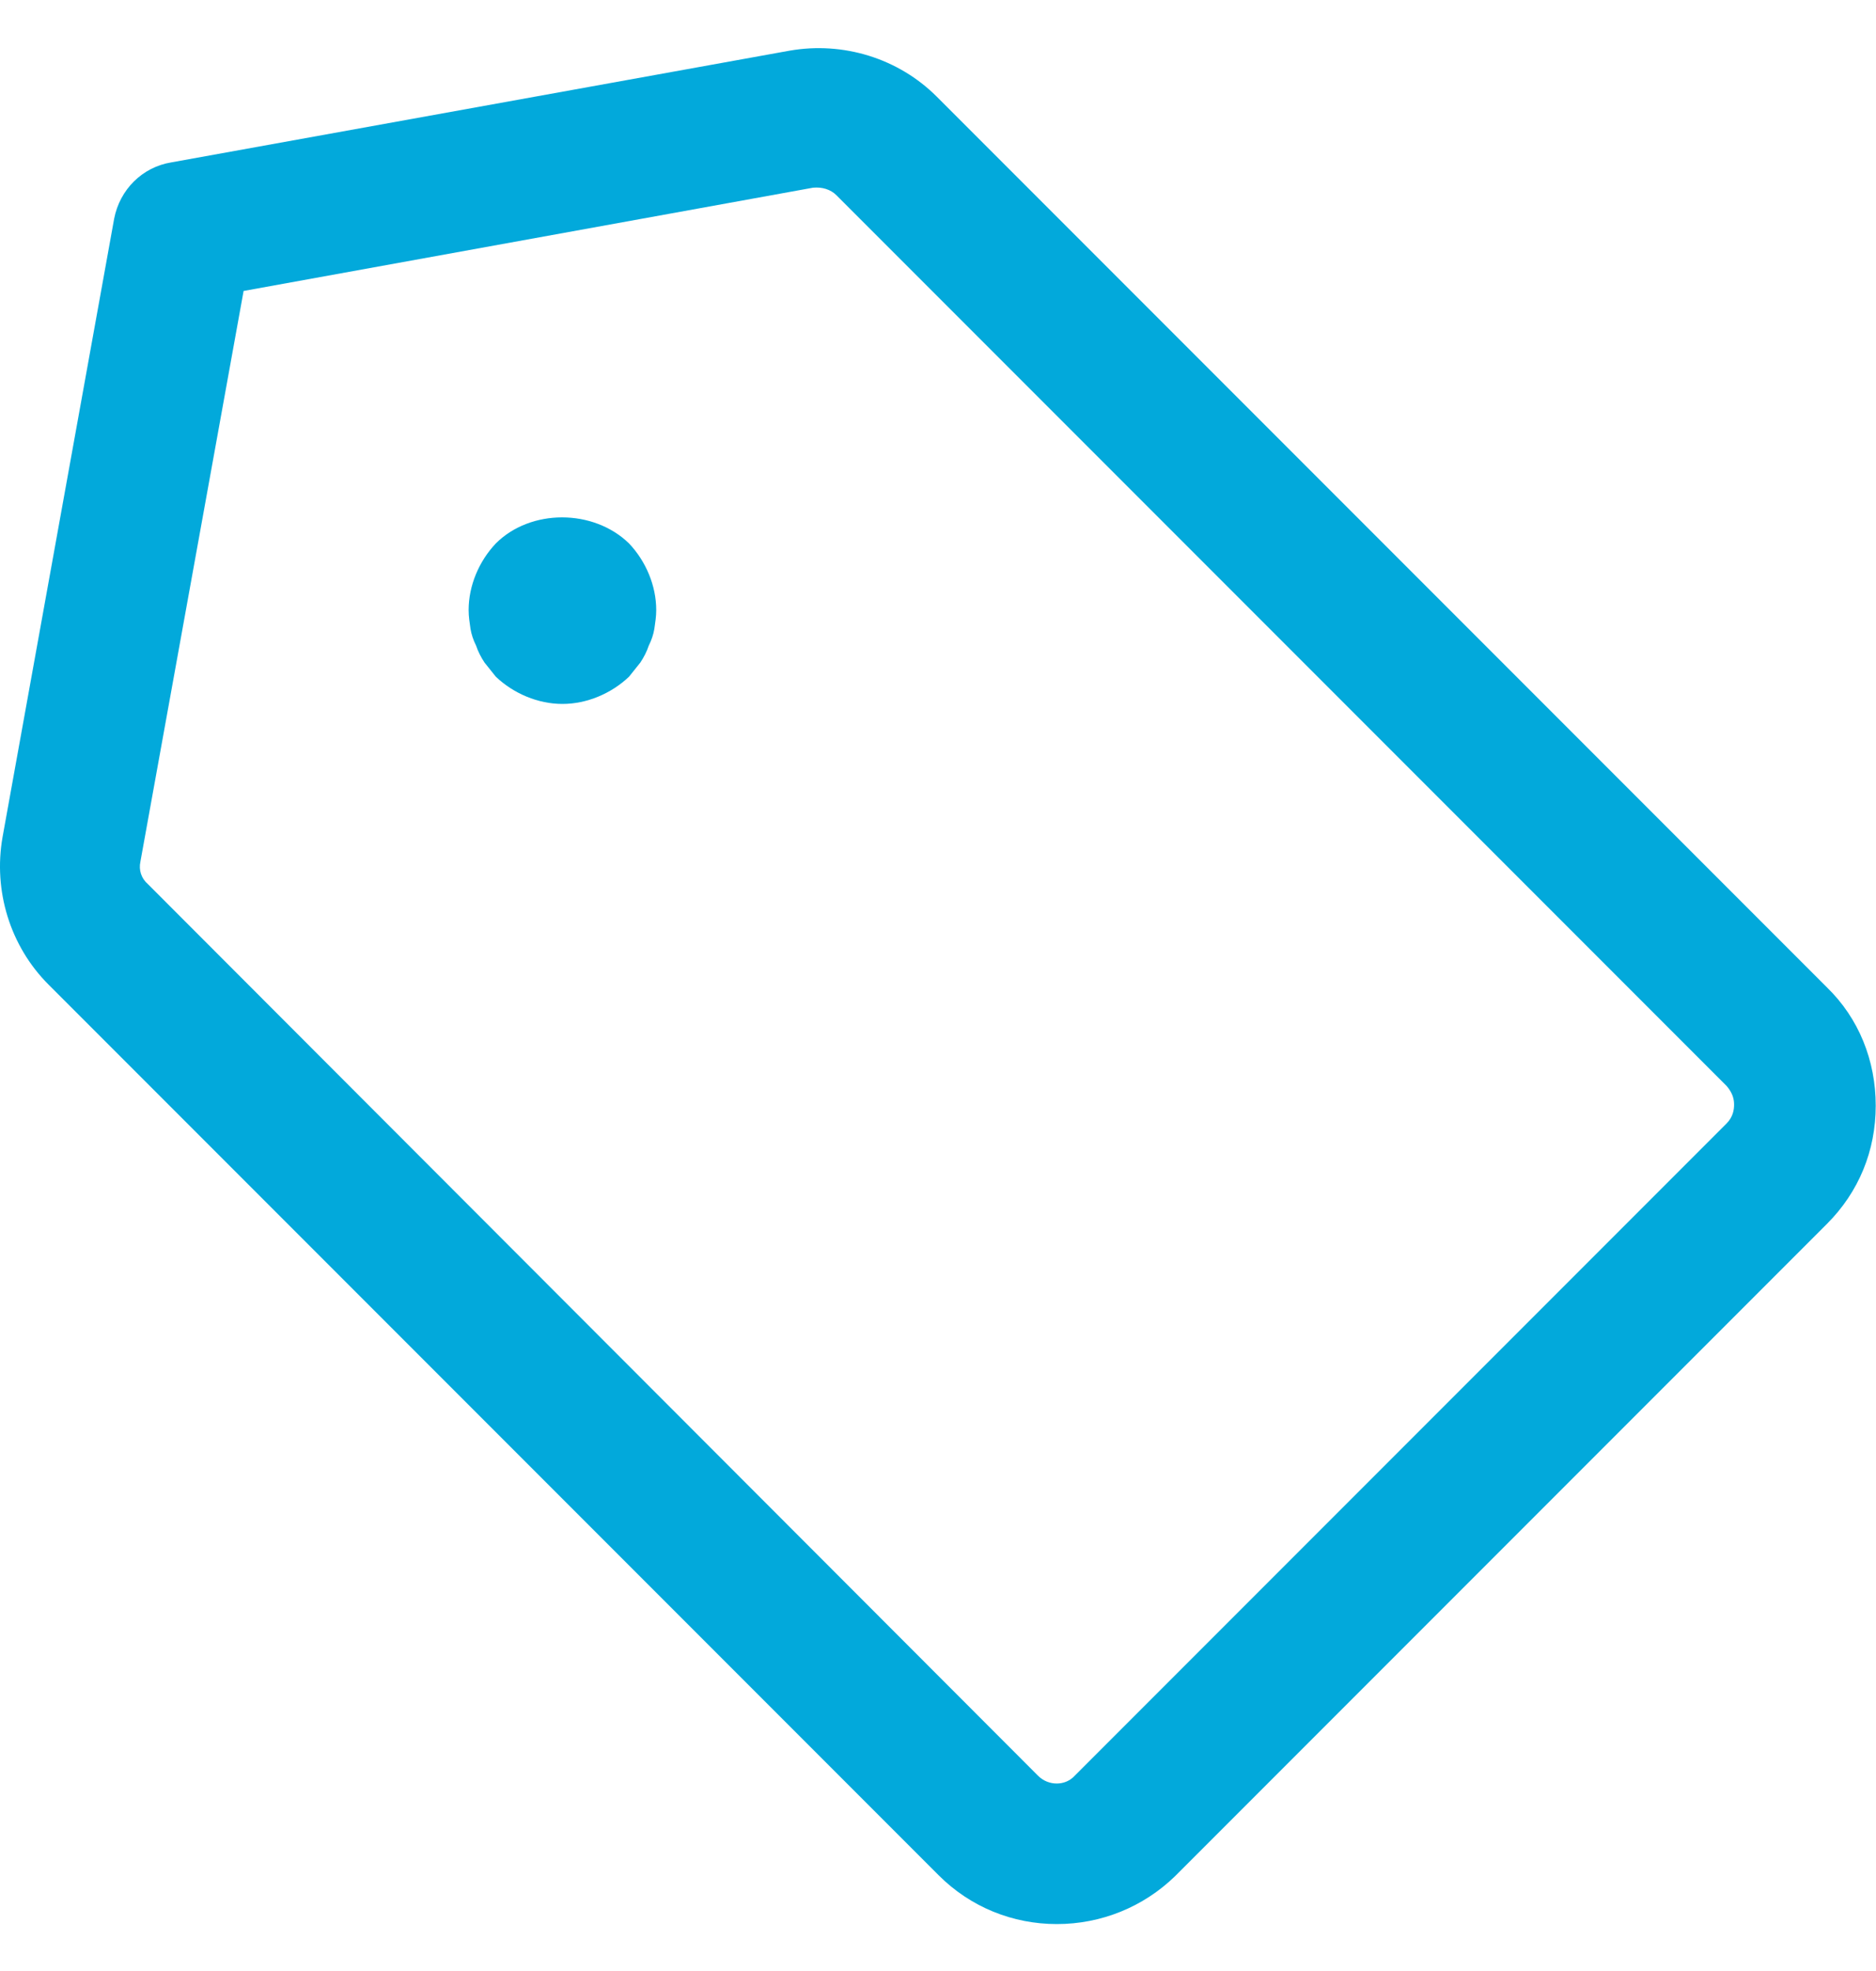 <svg width="20" height="21" viewBox="0 0 20 21" fill="none" xmlns="http://www.w3.org/2000/svg">
<g id="Price" clip-path="url(#clip0_6186_28636)">
<path id="Vector" d="M11.267 20.5C10.797 20.5 10.347 20.32 10.007 19.98L0.517 10.49C0.107 10.08 -0.073 9.49 0.027 8.92L1.217 2.33C1.277 2.02 1.517 1.78 1.827 1.73L8.417 0.54C8.987 0.44 9.577 0.62 9.987 1.03L19.477 10.52C19.817 10.85 19.997 11.3 19.997 11.78C19.997 12.26 19.817 12.7 19.477 13.04L12.527 19.99C12.187 20.32 11.737 20.5 11.267 20.5ZM11.067 18.92C11.177 19.03 11.357 19.03 11.457 18.92L18.407 11.97C18.477 11.9 18.487 11.82 18.487 11.77C18.487 11.72 18.477 11.65 18.407 11.57L8.917 2.08C8.857 2.02 8.767 1.99 8.667 2L2.597 3.1L1.497 9.18C1.477 9.27 1.507 9.36 1.577 9.42L11.067 18.92Z" fill="#02A9DB"/>
<path id="Vector_2" d="M5.996 7.5C5.736 7.5 5.476 7.39 5.286 7.21C5.246 7.16 5.206 7.11 5.166 7.06C5.126 7 5.096 6.94 5.076 6.88C5.046 6.82 5.026 6.76 5.016 6.7C5.006 6.63 4.996 6.57 4.996 6.5C4.996 6.24 5.106 5.98 5.286 5.79C5.656 5.42 6.326 5.42 6.706 5.79C6.886 5.98 6.996 6.24 6.996 6.5C6.996 6.57 6.986 6.63 6.976 6.7C6.966 6.76 6.946 6.82 6.916 6.88C6.896 6.94 6.866 7 6.826 7.06C6.786 7.11 6.746 7.16 6.706 7.21C6.516 7.39 6.256 7.5 5.996 7.5Z" fill="#02A9DB"/>
</g>
<defs>
<clipPath id="clip0_6186_28636">
<rect width="20" height="20" fill="white" transform="translate(0 0.5)"/>
</clipPath>
</defs>
</svg>
